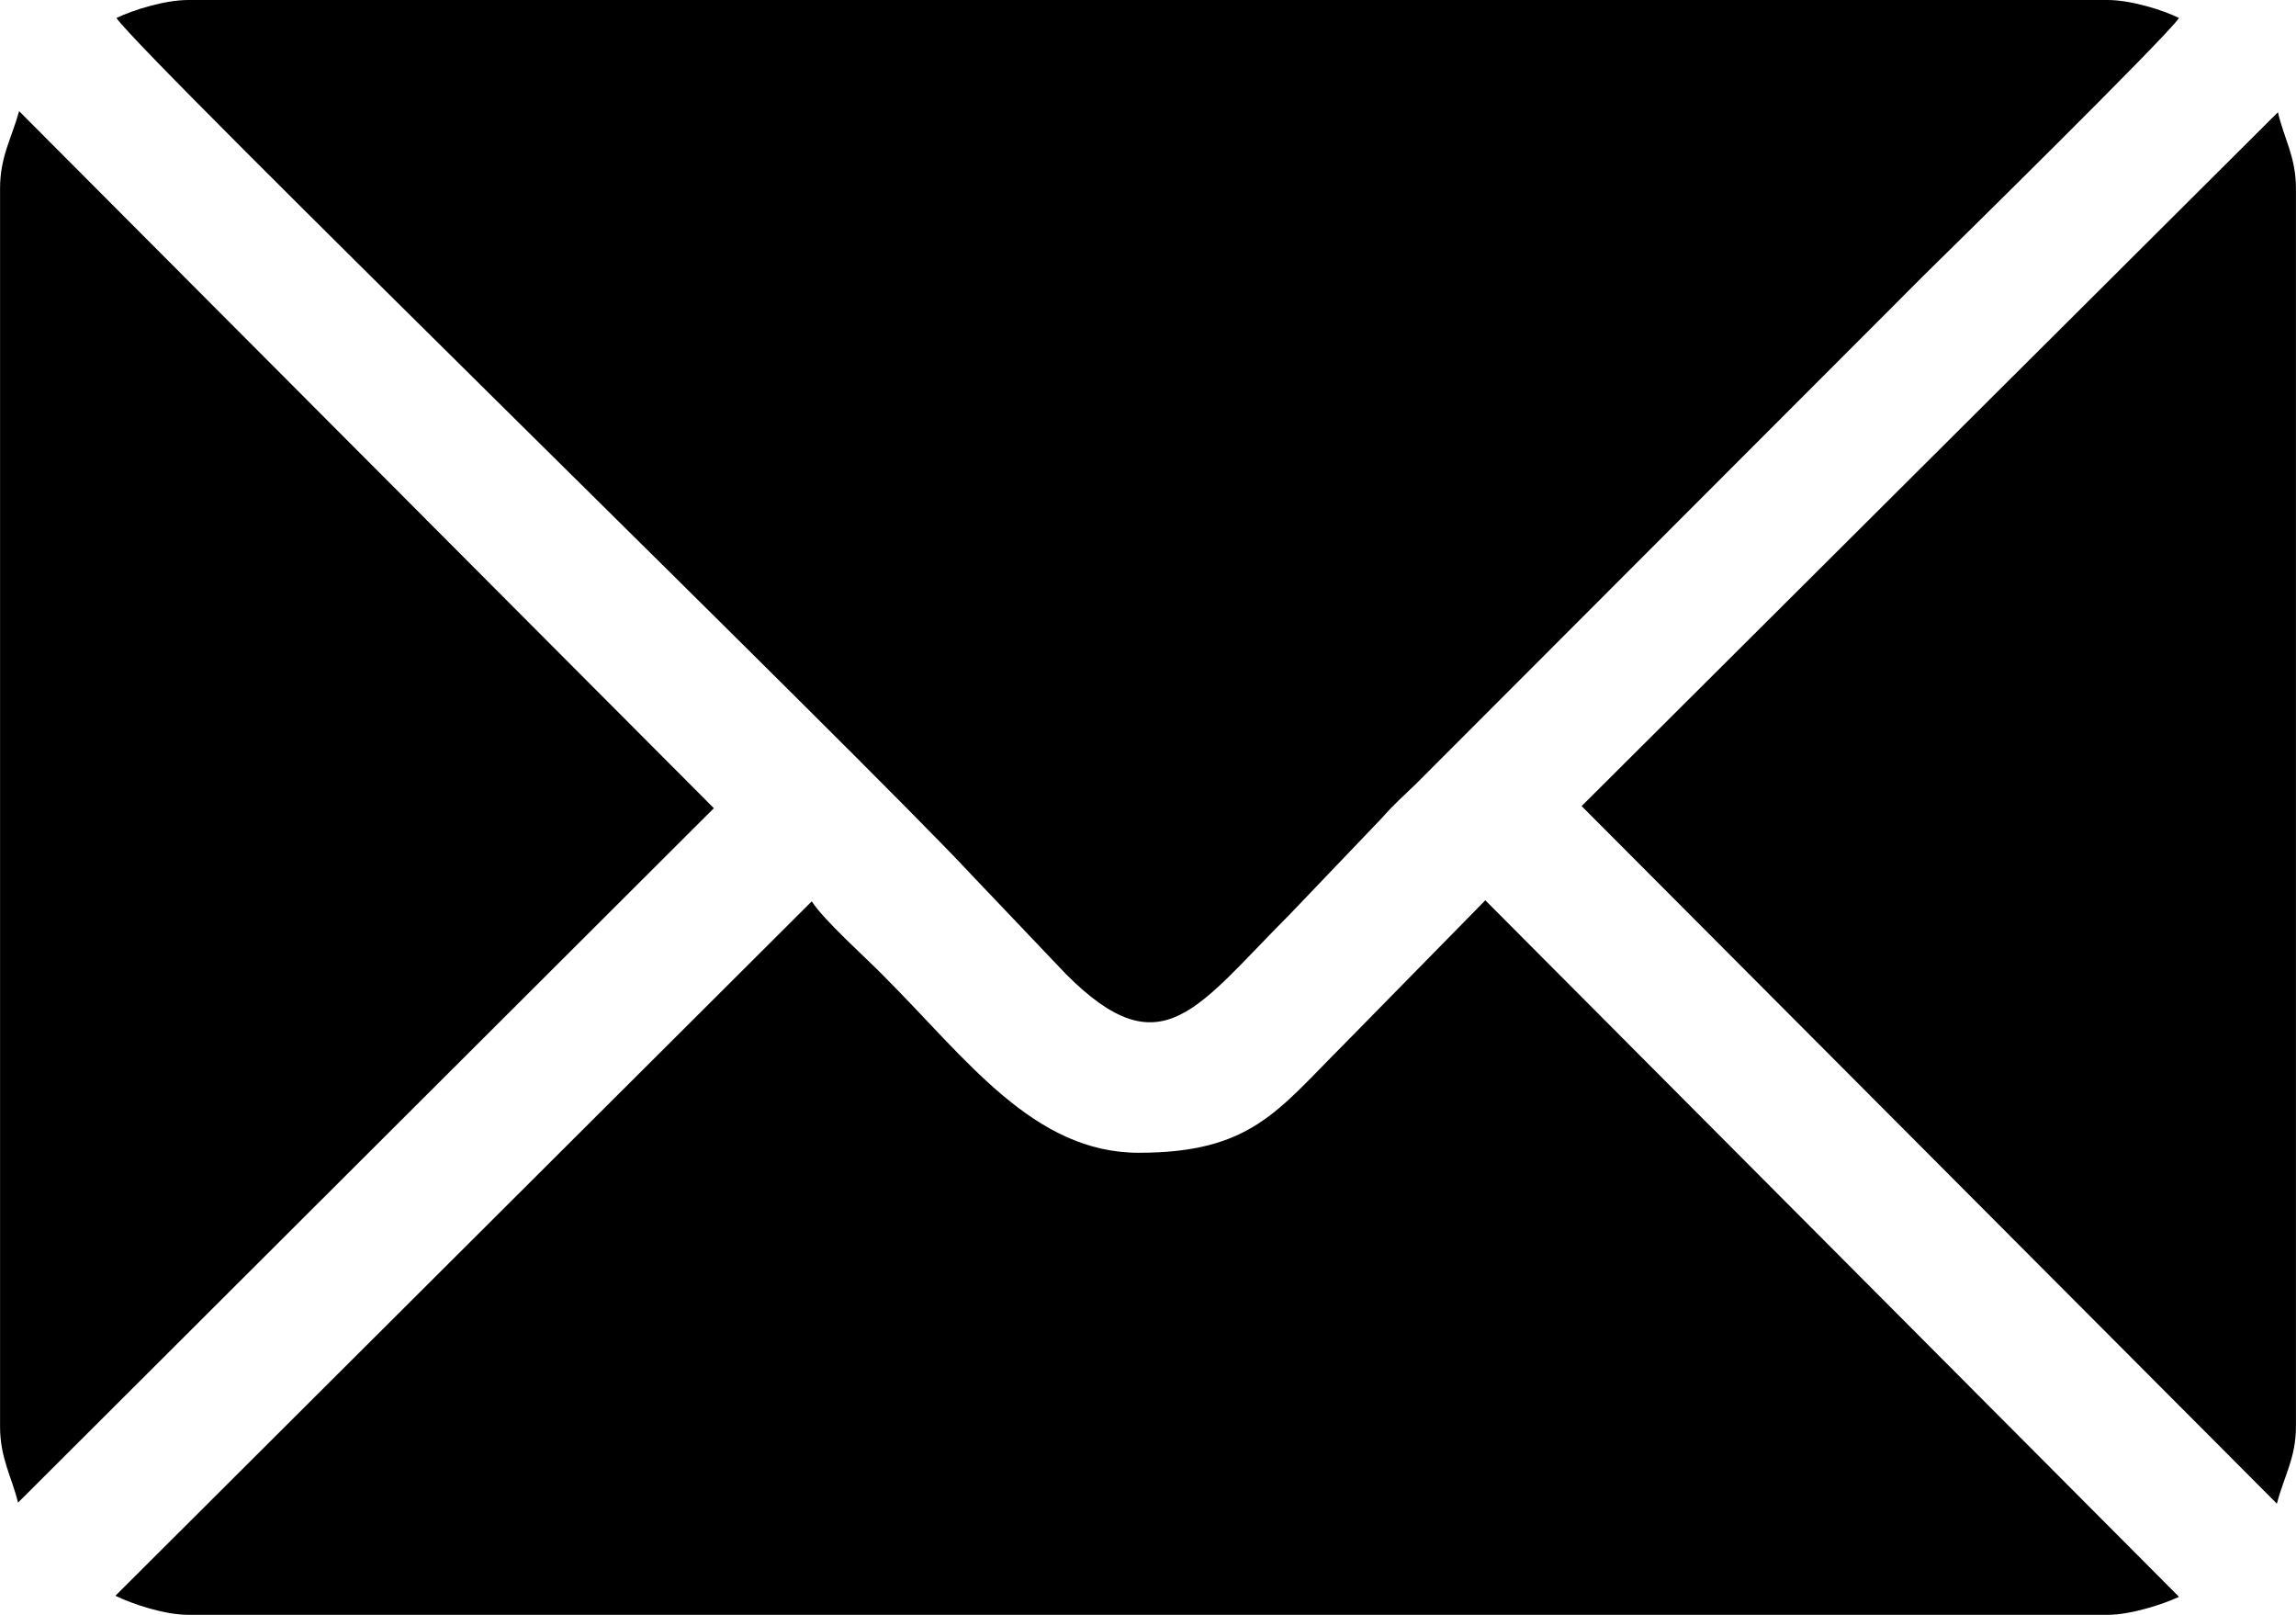 <?xml version="1.0" encoding="UTF-8"?>
<!DOCTYPE svg PUBLIC "-//W3C//DTD SVG 1.1//EN" "http://www.w3.org/Graphics/SVG/1.1/DTD/svg11.dtd">
<!-- Creator: CorelDRAW 2020 (64-Bit) -->
<svg xmlns="http://www.w3.org/2000/svg" xml:space="preserve" width="512px" height="360px" version="1.1" style="shape-rendering:geometricPrecision; text-rendering:geometricPrecision; image-rendering:optimizeQuality; fill-rule:evenodd; clip-rule:evenodd"
viewBox="0 0 43.39 30.51"
 xmlns:xlink="http://www.w3.org/1999/xlink"
 xmlns:xodm="http://www.corel.com/coreldraw/odm/2003">
 <defs>
  <style type="text/css">
   <![CDATA[
    .fil0 {fill:black}
   ]]>
  </style>
 </defs>
 <g id="Katman_x0020_1">
  <g id="_1341208574368">
   <path class="fil0" d="M2.2 0.34c0.5,0.74 14.14,14.01 16.17,16.2l1.78 1.87c1.81,1.81 2.46,0.63 4.23,-1.14l1.74 -1.82c0.2,-0.23 0.42,-0.43 0.64,-0.64l9.61 -9.62c0.42,-0.41 4.58,-4.5 4.81,-4.85 -0.3,-0.15 -0.91,-0.34 -1.35,-0.34l-36.27 0c-0.45,0 -1.05,0.19 -1.36,0.34z"/>
   <path class="fil0" d="M2.18 30.15c0.33,0.16 0.93,0.36 1.38,0.36l36.27 0c0.44,0 1.05,-0.2 1.35,-0.34l-13.11 -13.16 -2.71 2.76c-1.22,1.22 -1.73,2.01 -3.84,2.01 -1.99,0 -3.26,-1.78 -4.81,-3.33 -0.36,-0.37 -1.12,-1.04 -1.37,-1.42l-13.16 13.12z"/>
   <path class="fil0" d="M29.89 15.23l13.14 13.18c0.13,-0.51 0.36,-0.86 0.36,-1.46l0 -23.39c0,-0.6 -0.23,-0.95 -0.34,-1.44l-13.16 13.11z"/>
   <path class="fil0" d="M0 3.56l0 23.39c0,0.6 0.22,0.95 0.34,1.44l13.15 -13.12 -13.13 -13.17c-0.14,0.51 -0.36,0.86 -0.36,1.46z"/>
  </g>
 </g>
</svg>

